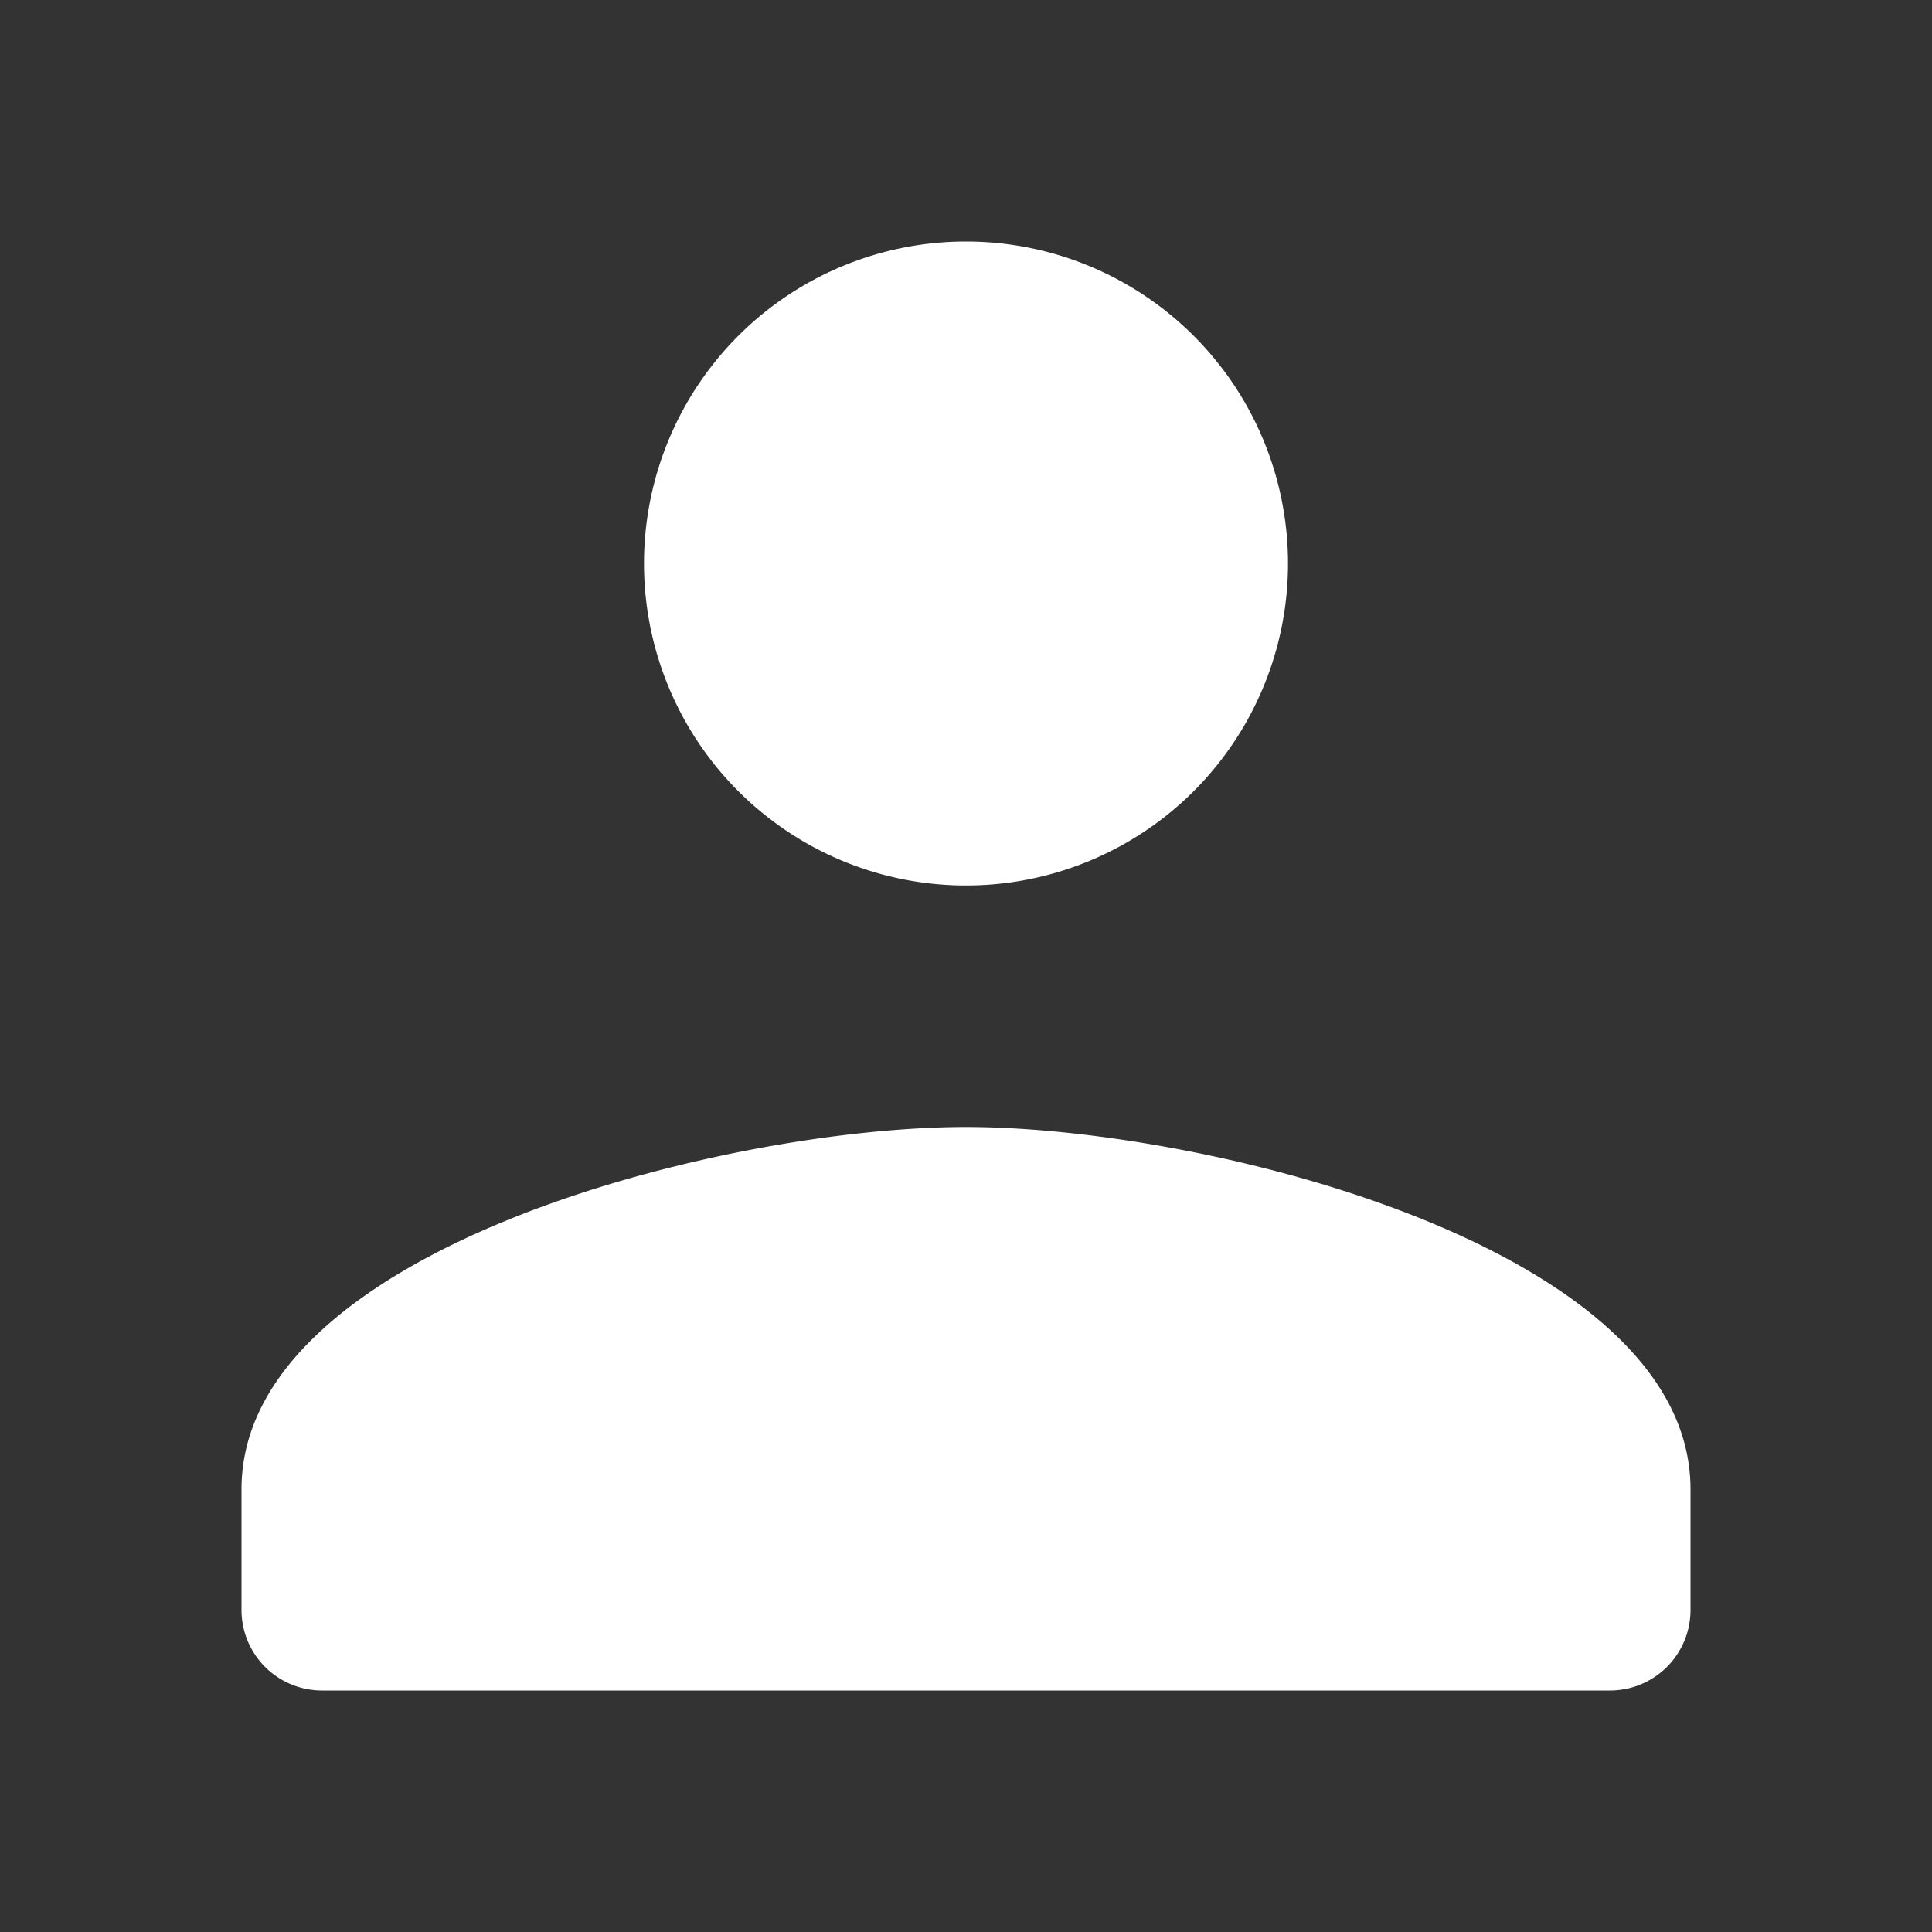 <svg xmlns="http://www.w3.org/2000/svg" viewBox="0 0 24 24" fill="#fff"><rect x="0" y="0" width="24" height="24" fill="#333333" stroke="none"/><path d="M12 3a4 4 0 0 0-4 4 4 4 0 0 0 4 4 4 4 0 0 0 4-4 4 4 0 0 0-4-4zm0 11c-3.004 0-9 1.508-9 4.5V20a1 1 0 0 0 1 1h16a1 1 0 0 0 1-1v-1.5c0-2.992-5.996-4.5-9-4.5z"/></svg>